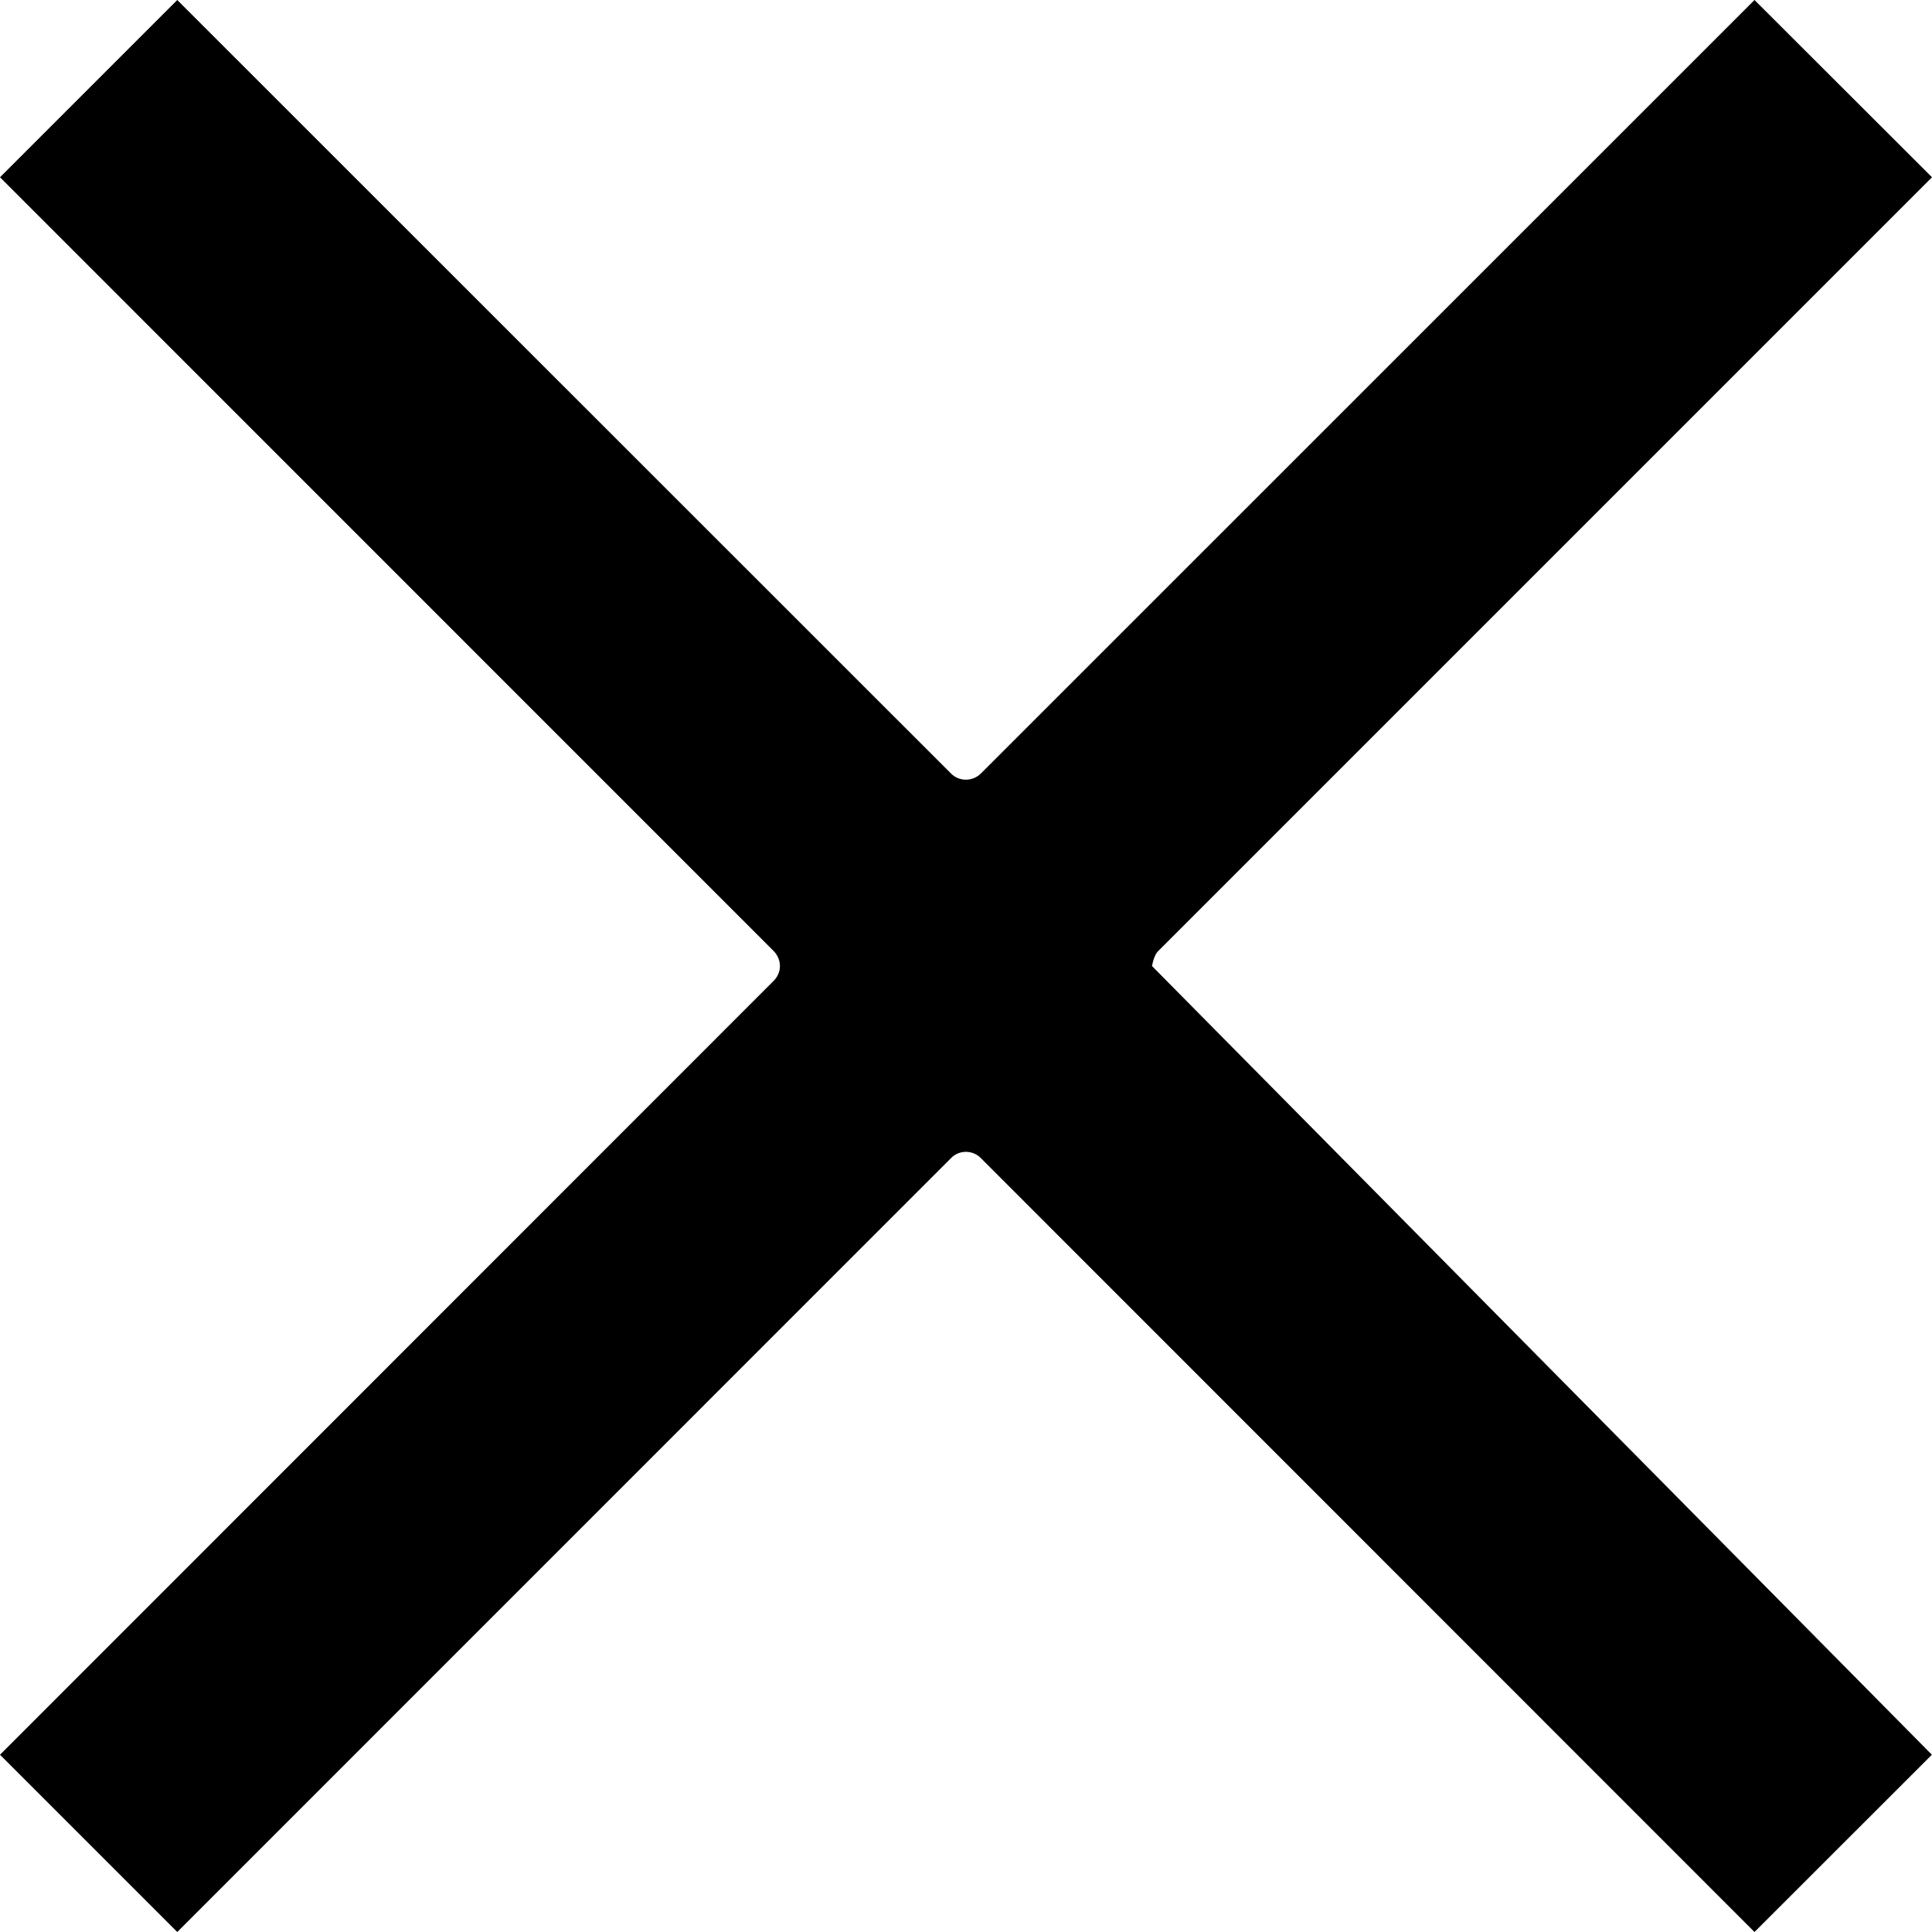 <?xml version="1.0" encoding="UTF-8"?>
<svg width="16px" height="16px" viewBox="0 0 16 16" version="1.1" xmlns="http://www.w3.org/2000/svg" xmlns:xlink="http://www.w3.org/1999/xlink">
    <!-- Generator: Sketch 52.5 (67469) - http://www.bohemiancoding.com/sketch -->
    <title>assets/icons/close-white</title>
    <desc>Created with Sketch.</desc>
    <g id="assets/icons/close-white" stroke="none" stroke-width="1" fill="none" fill-rule="evenodd">
        <path d="M9.54,8 C9.552,7.94 9.569,7.899 9.591,7.877 L16,1.468 L14.53,2.22044605e-16 L8.122,6.407 C8.089,6.439 8.045,6.457 7.999,6.457 C7.953,6.457 7.909,6.439 7.877,6.407 L1.468,0 L0,1.468 L6.408,7.877 C6.44,7.91 6.459,7.954 6.459,8 C6.459,8.046 6.44,8.09 6.408,8.122 L0,14.532 L1.468,16 L7.877,9.59 C7.909,9.557 7.953,9.539 7.999,9.539 C8.045,9.539 8.089,9.557 8.122,9.59 L14.53,16 L15.999,14.532 L9.54,8 Z" id="Path" fill="#000000"></path>
    </g>
</svg>